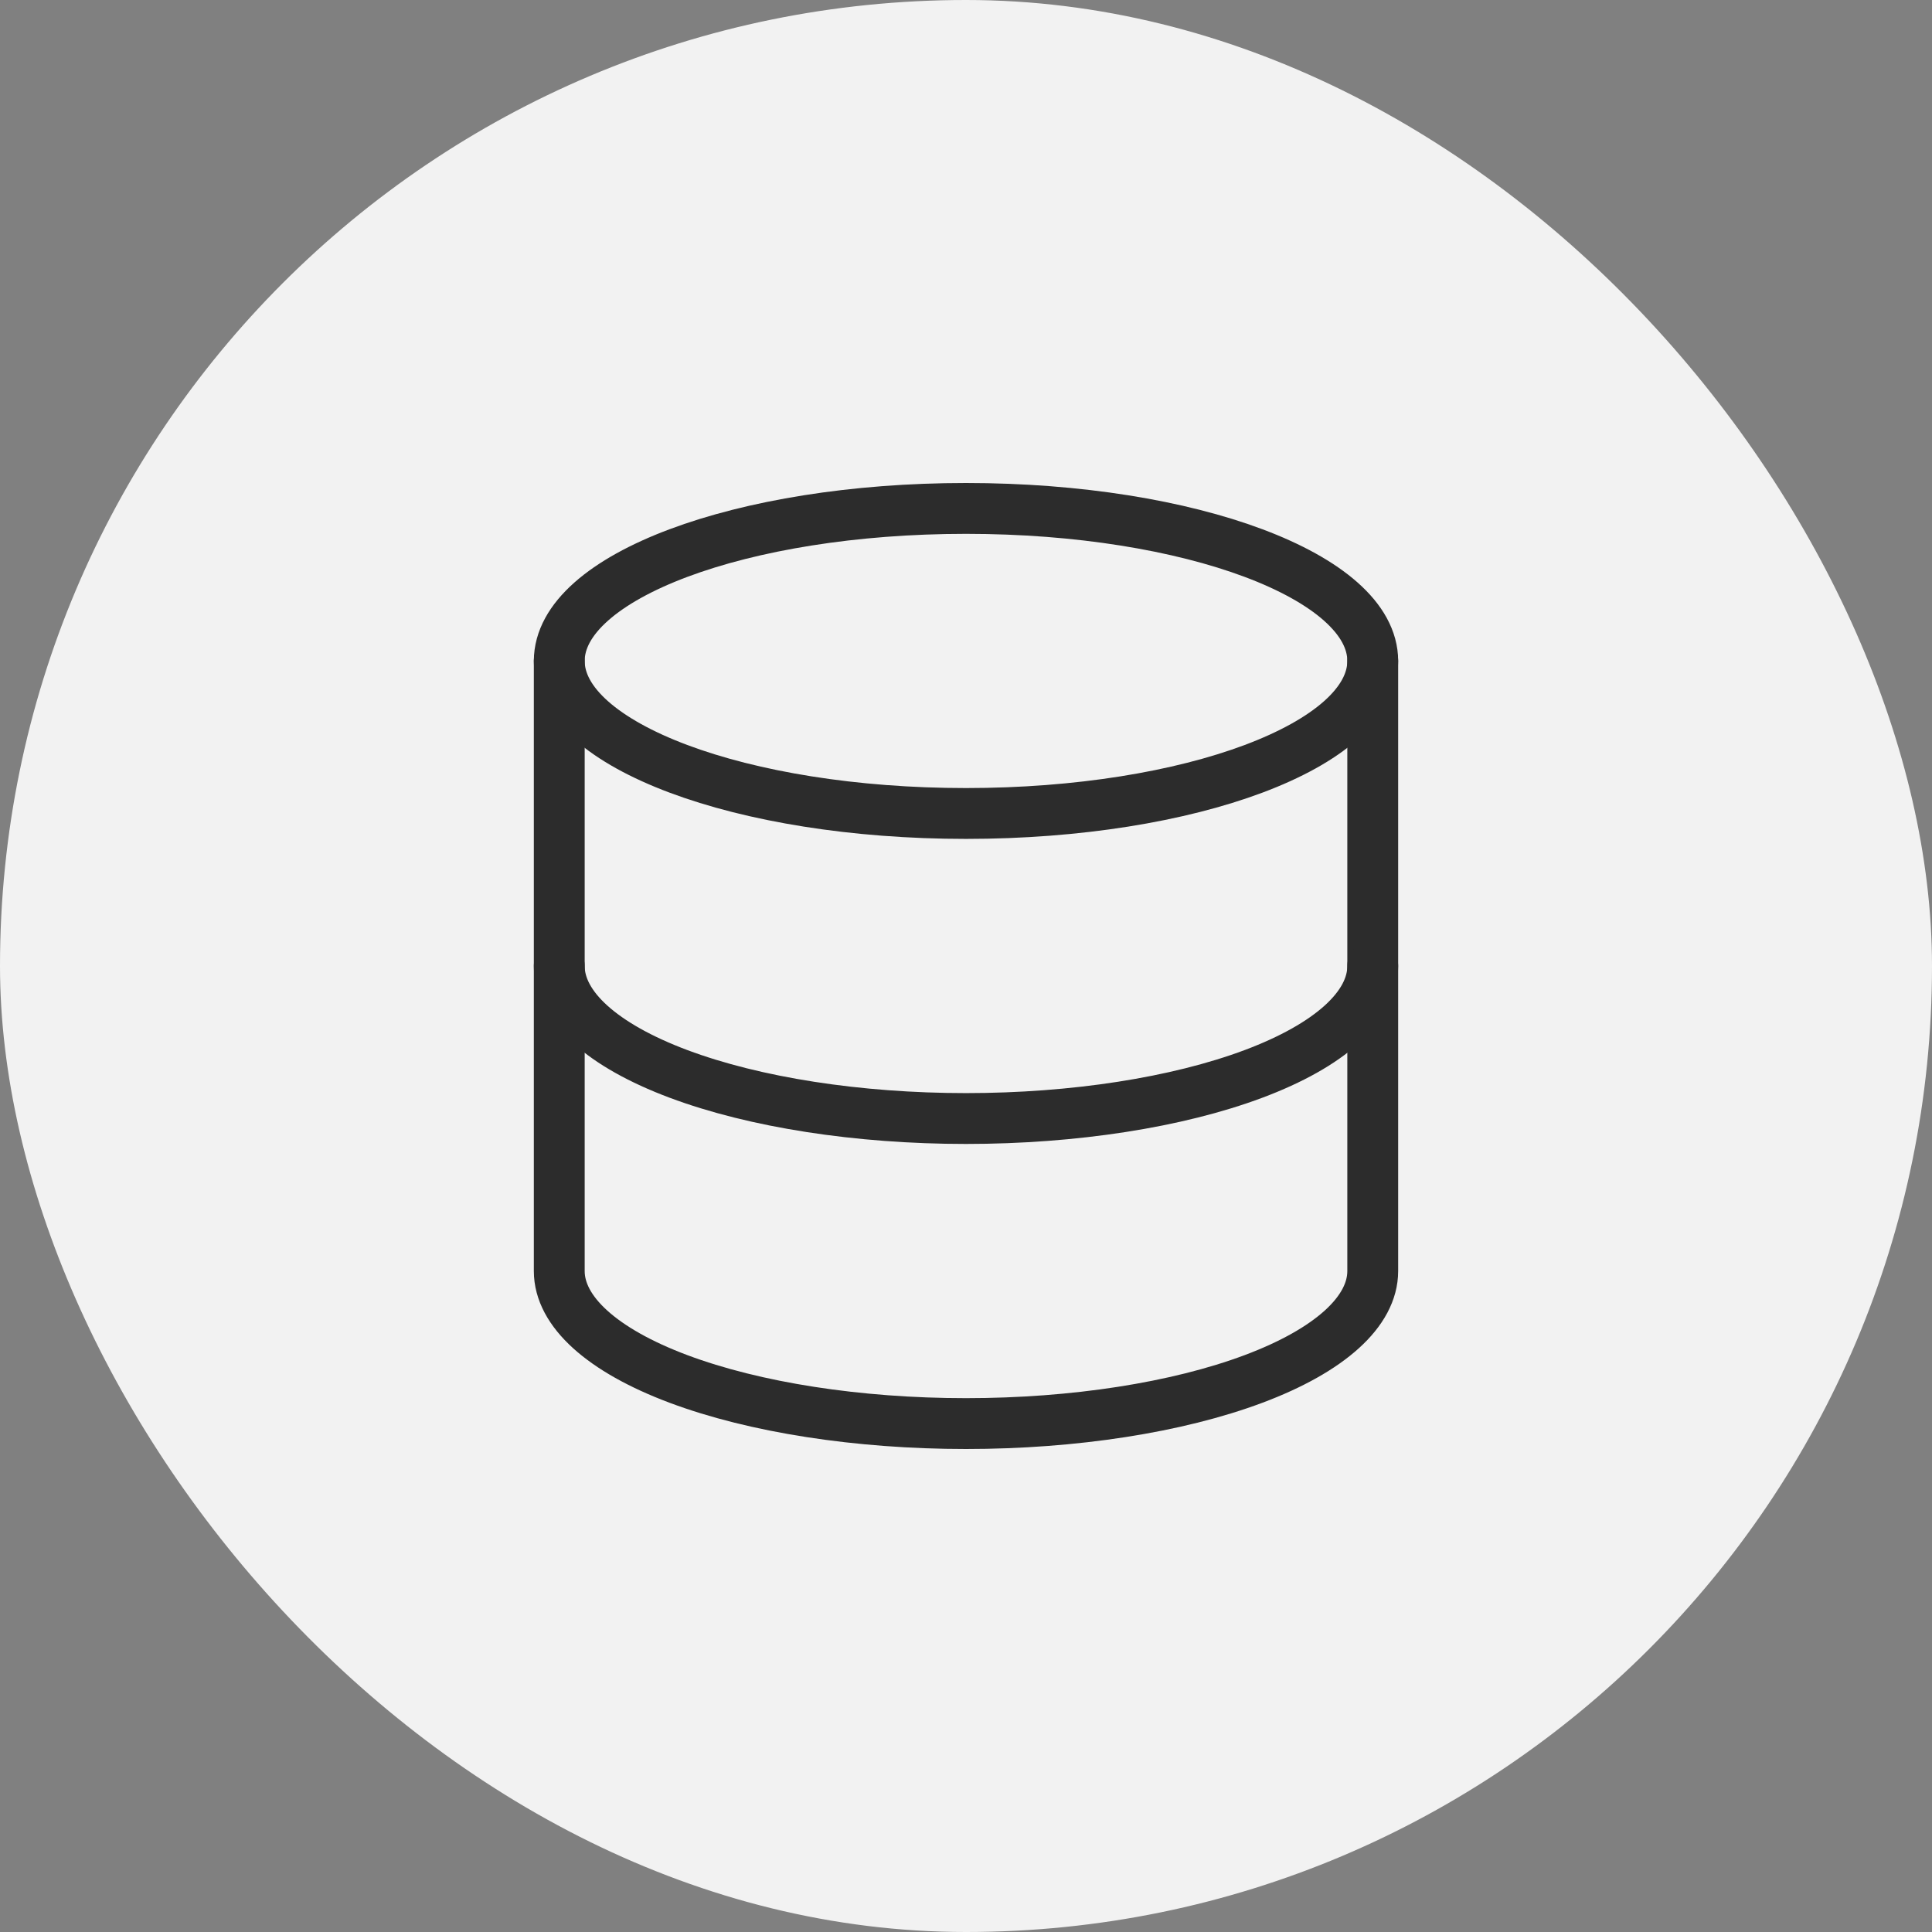 <svg xmlns="http://www.w3.org/2000/svg" width="76" height="76" viewBox="0 0 76 76" fill="none"><rect x="0" y="0" width="76" height="76" fill="#808080" stroke="none"/><rect width="76" height="76" rx="38" fill="#F2F2F2"></rect><g clip-path="url(#clip0_3327_2991)"><path d="M38 32C46.837 32 54 29.314 54 26C54 22.686 46.837 20 38 20C29.163 20 22 22.686 22 26C22 29.314 29.163 32 38 32Z" stroke="#2C2C2C" stroke-width="2" stroke-linecap="round" stroke-linejoin="round"></path><path d="M22 26V38C22 39.591 23.686 41.117 26.686 42.243C29.687 43.368 33.757 44 38 44C42.243 44 46.313 43.368 49.314 42.243C52.314 41.117 54 39.591 54 38V26" stroke="#2C2C2C" stroke-width="2" stroke-linecap="round" stroke-linejoin="round"></path><path d="M22 38V50C22 51.591 23.686 53.117 26.686 54.243C29.687 55.368 33.757 56 38 56C42.243 56 46.313 55.368 49.314 54.243C52.314 53.117 54 51.591 54 50V38" stroke="#2C2C2C" stroke-width="2" stroke-linecap="round" stroke-linejoin="round"></path></g><defs><clipPath id="clip0_3327_2991"><rect width="48" height="48" fill="white" transform="translate(14 14)"></rect></clipPath></defs></svg>